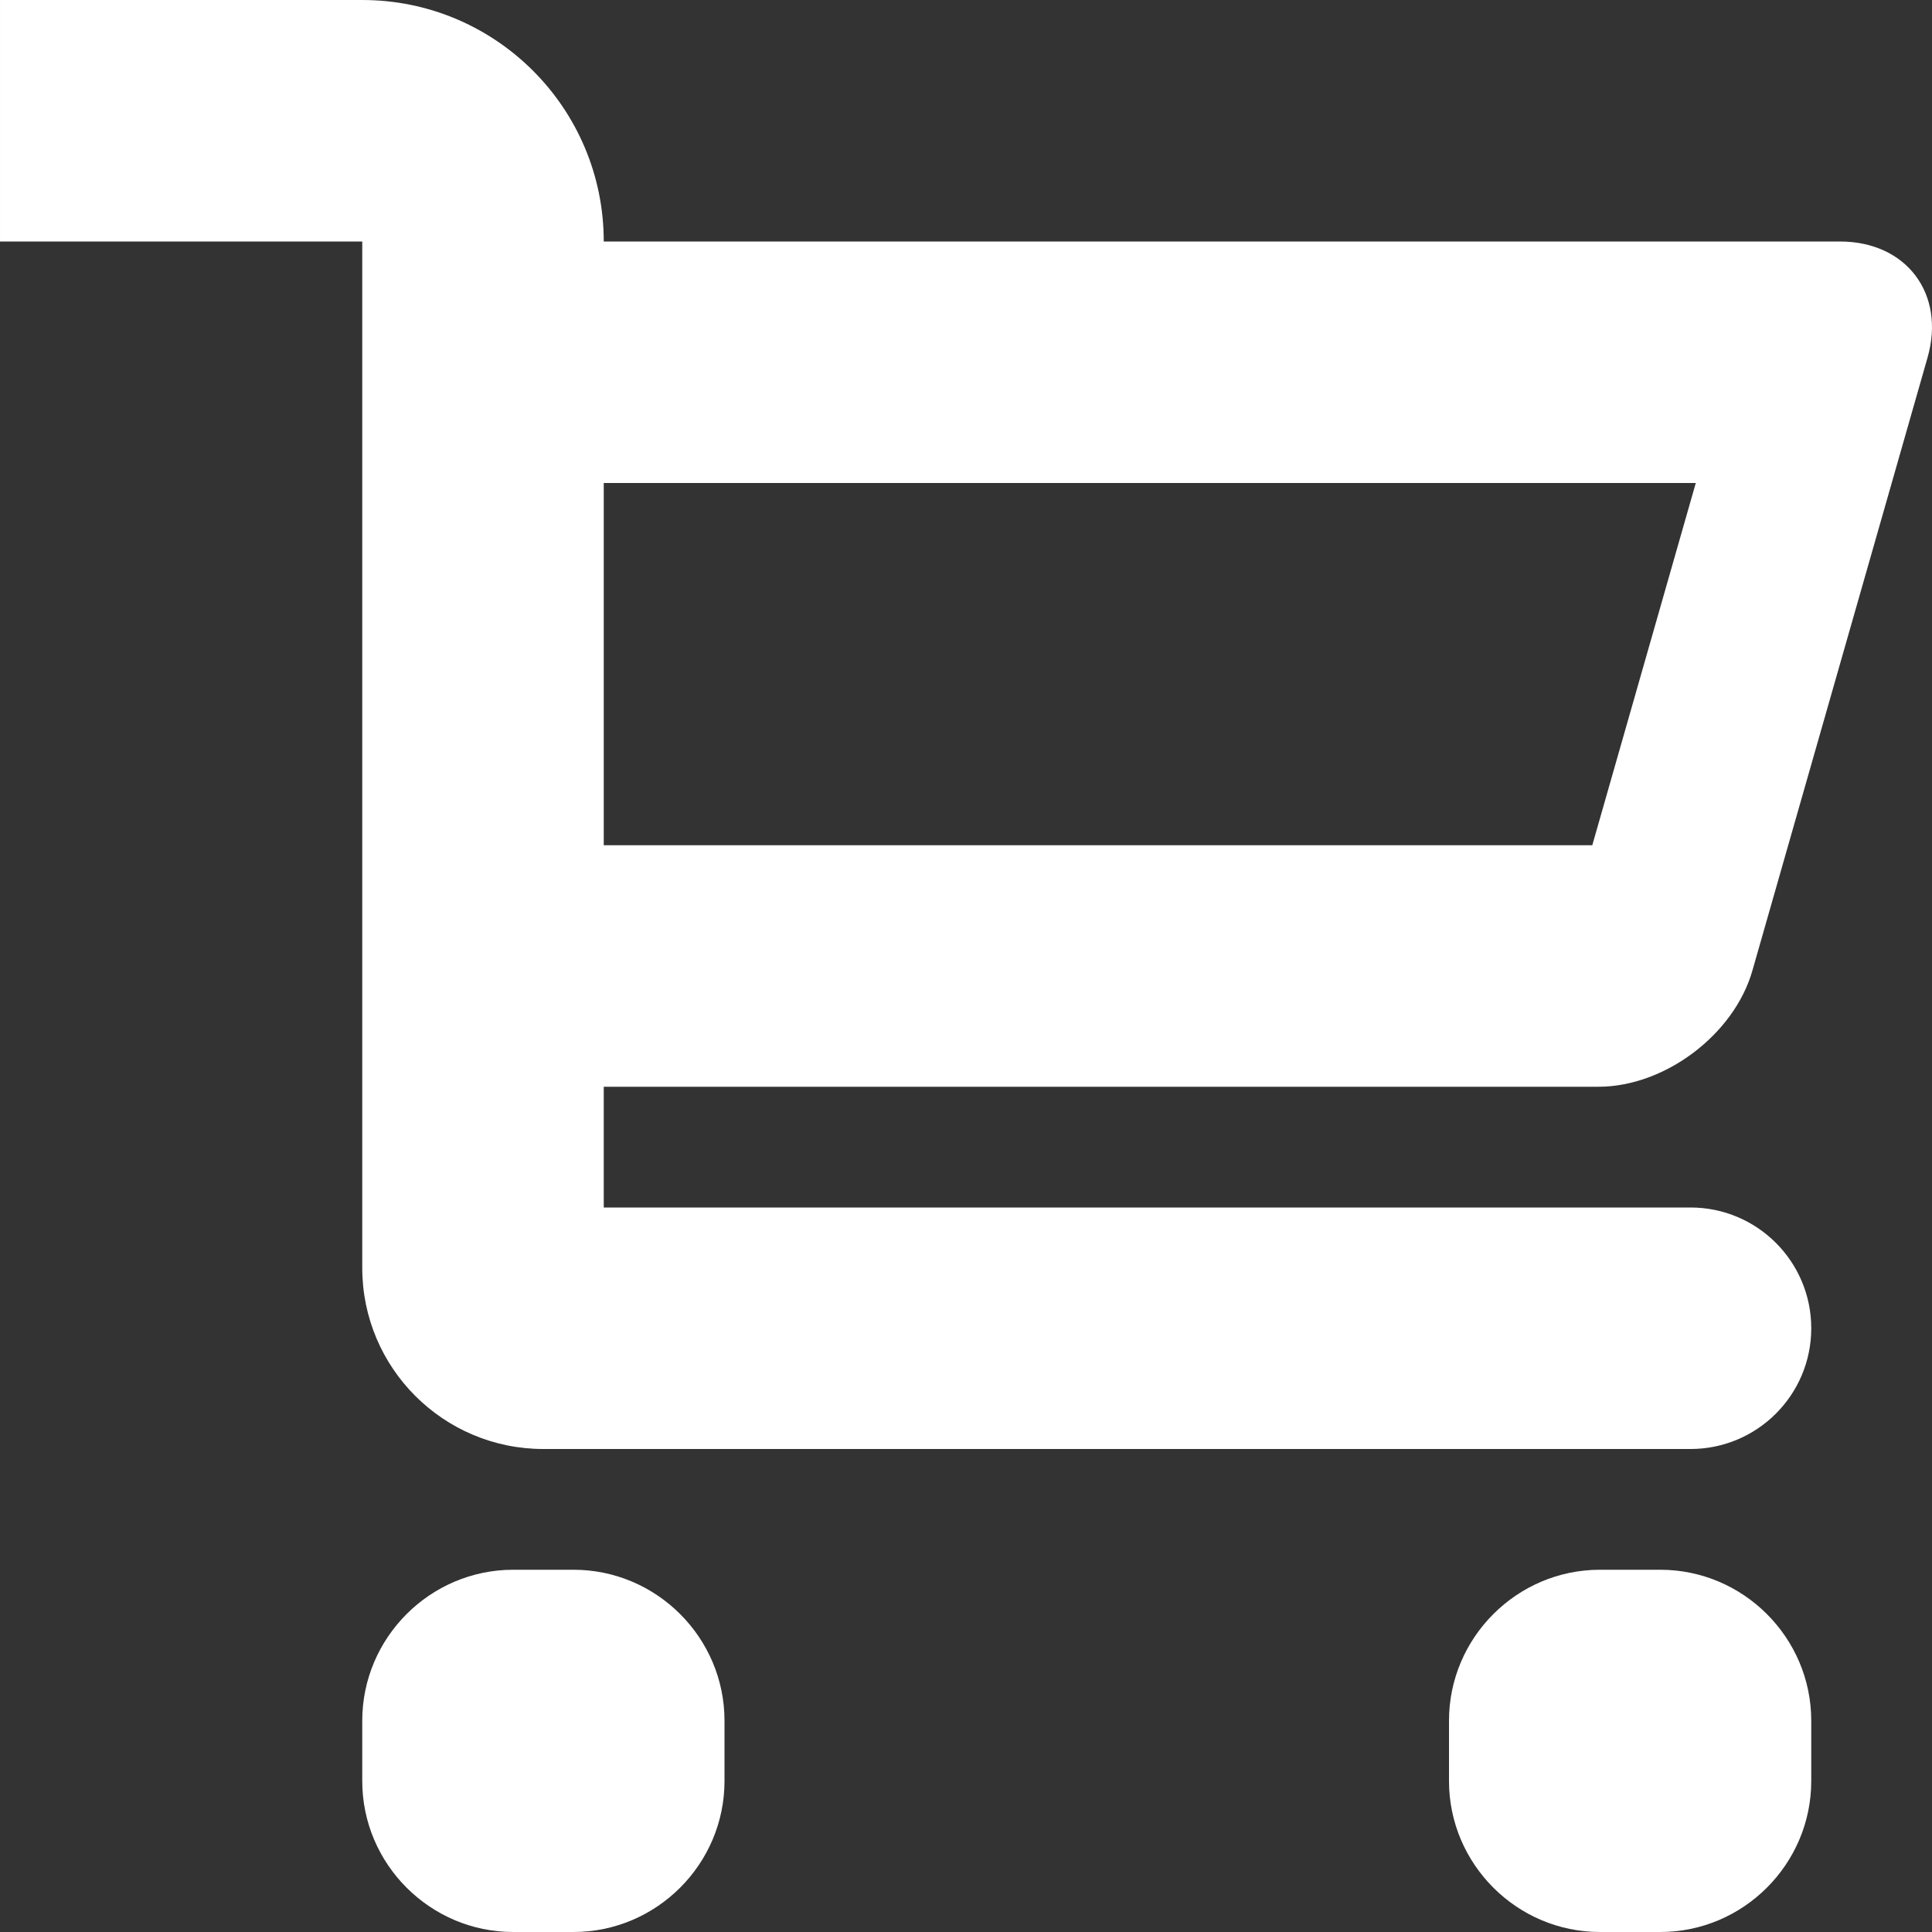 <?xml version="1.0" encoding="iso-8859-1"?>
<!-- Generator: Adobe Illustrator 16.0.0, SVG Export Plug-In . SVG Version: 6.00 Build 0)  -->
<!DOCTYPE svg PUBLIC "-//W3C//DTD SVG 1.1//EN" "http://www.w3.org/Graphics/SVG/1.1/DTD/svg11.dtd">
<svg xmlns="http://www.w3.org/2000/svg" xmlns:xlink="http://www.w3.org/1999/xlink" version="1.1" id="Capa_1" x="0px" y="0px" width="512px" height="512px" viewBox="0 0 533.334 533.335" style="enable-background:new 0 0 533.334 533.335;" xml:space="preserve">
<rect x="0" y="0" width="533.334" height="533.335" fill="#333333" stroke="none"/>
<g>
	<path d="M441.26,300.001c18.333,0,37.454-14.423,42.49-32.052l48.353-169.231c5.036-17.627-5.844-32.05-24.177-32.05H166.667   c0-36.819-29.848-66.667-66.667-66.667H0v66.667h100v283.333c0,27.614,22.386,50,50,50h316.667   c18.409,0,33.334-14.924,33.334-33.333s-14.925-33.334-33.334-33.334h-300v-33.333H441.26z M166.667,133.334h301.461l-28.573,100   H166.667V133.334z M200,491.668c0,22.916-18.75,41.666-41.667,41.666h-16.667c-22.917,0-41.667-18.75-41.667-41.666v-16.667   c0-22.917,18.75-41.667,41.667-41.667h16.667c22.917,0,41.667,18.75,41.667,41.667V491.668z M500,491.668   c0,22.916-18.75,41.666-41.667,41.666h-16.667c-22.916,0-41.666-18.75-41.666-41.666v-16.667c0-22.917,18.75-41.667,41.666-41.667   h16.667c22.917,0,41.667,18.75,41.667,41.667V491.668z" fill="#FFFFFF"/>
</g>
<g>
</g>
<g>
</g>
<g>
</g>
<g>
</g>
<g>
</g>
<g>
</g>
<g>
</g>
<g>
</g>
<g>
</g>
<g>
</g>
<g>
</g>
<g>
</g>
<g>
</g>
<g>
</g>
<g>
</g>
</svg>
